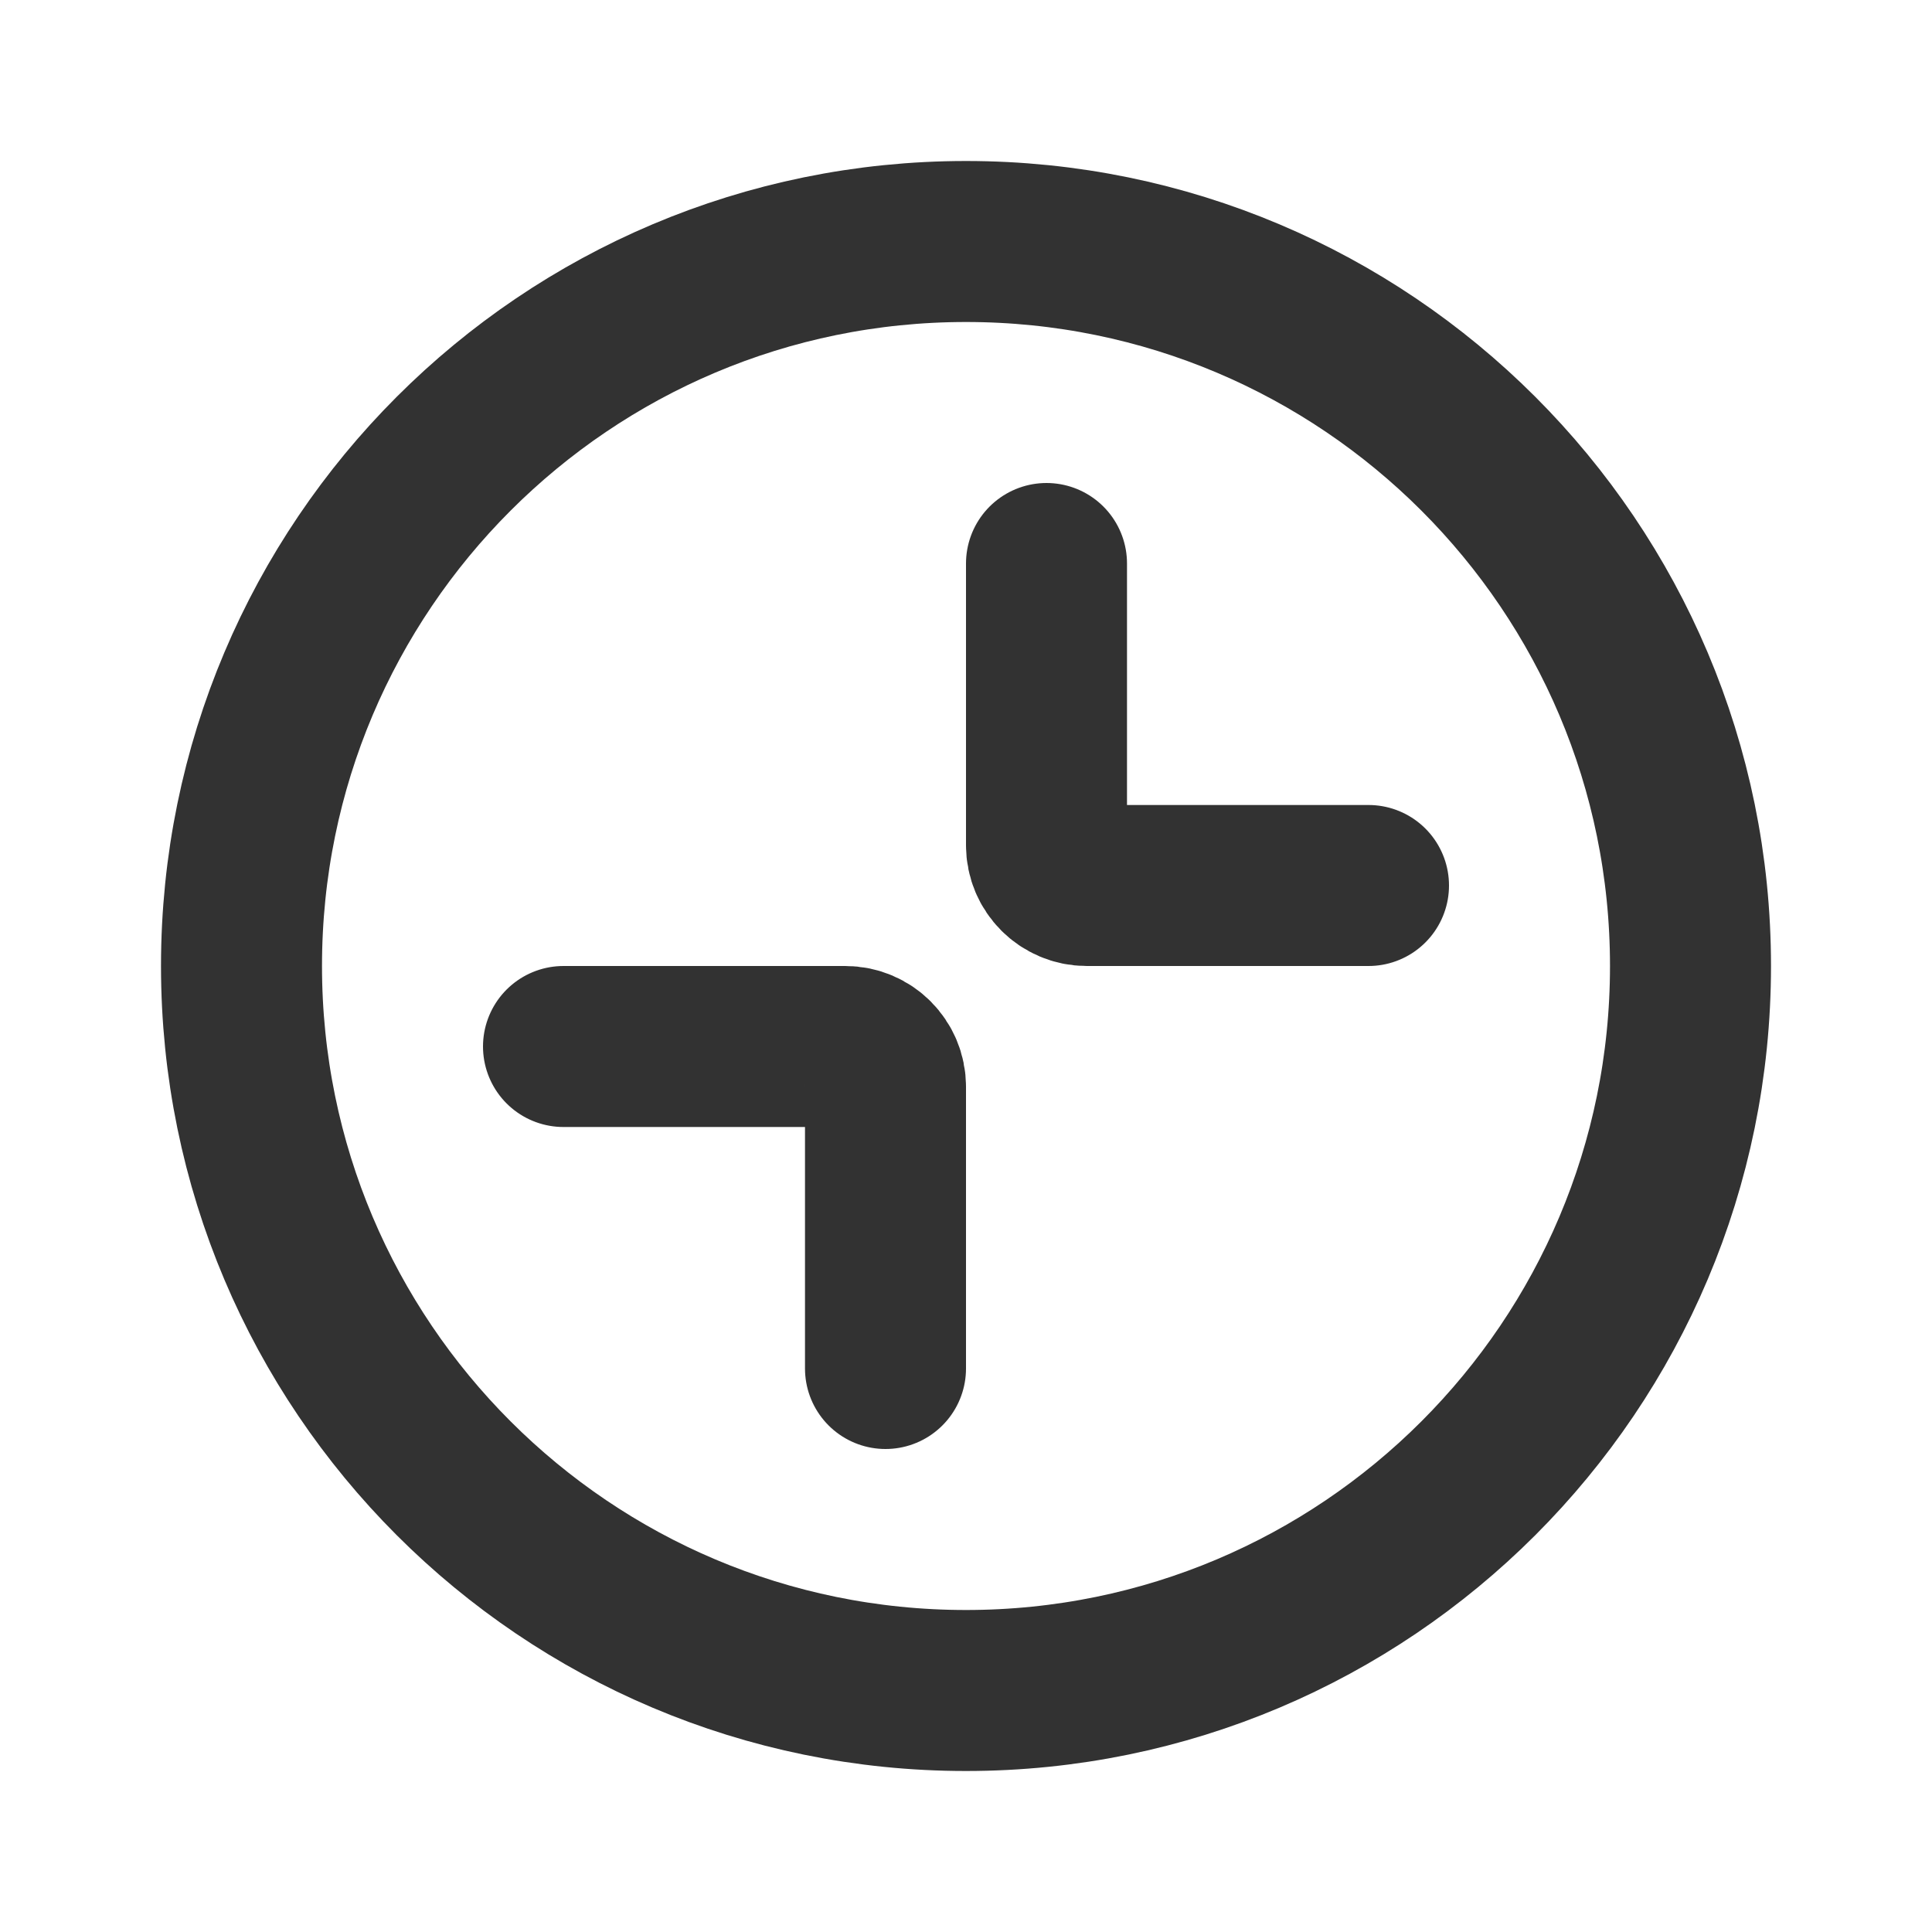 <?xml version="1.0" encoding="utf-8"?>
<svg width="800px" height="800px" viewBox="0 0 24 24" fill="none" xmlns="http://www.w3.org/2000/svg">
<path d="M11 17L11 16L11 13.5V13.5C11 13.224 10.776 13 10.5 13V13L8 13L7 13" stroke="#323232" stroke-width="2" stroke-linecap="round" stroke-linejoin="round"/>
<path d="M13 7L13 8V10.5V10.5C13 10.776 13.224 11 13.5 11V11L16 11L17 11" stroke="#323232" stroke-width="2" stroke-linecap="round" stroke-linejoin="round"/>
<path d="M21 12C21 16.971 16.971 21 12 21C7.029 21 3 16.971 3 12C3 7.029 7.029 3 12 3C16.971 3 21 7.029 21 12Z" stroke="#323232" stroke-width="2"/>
</svg>